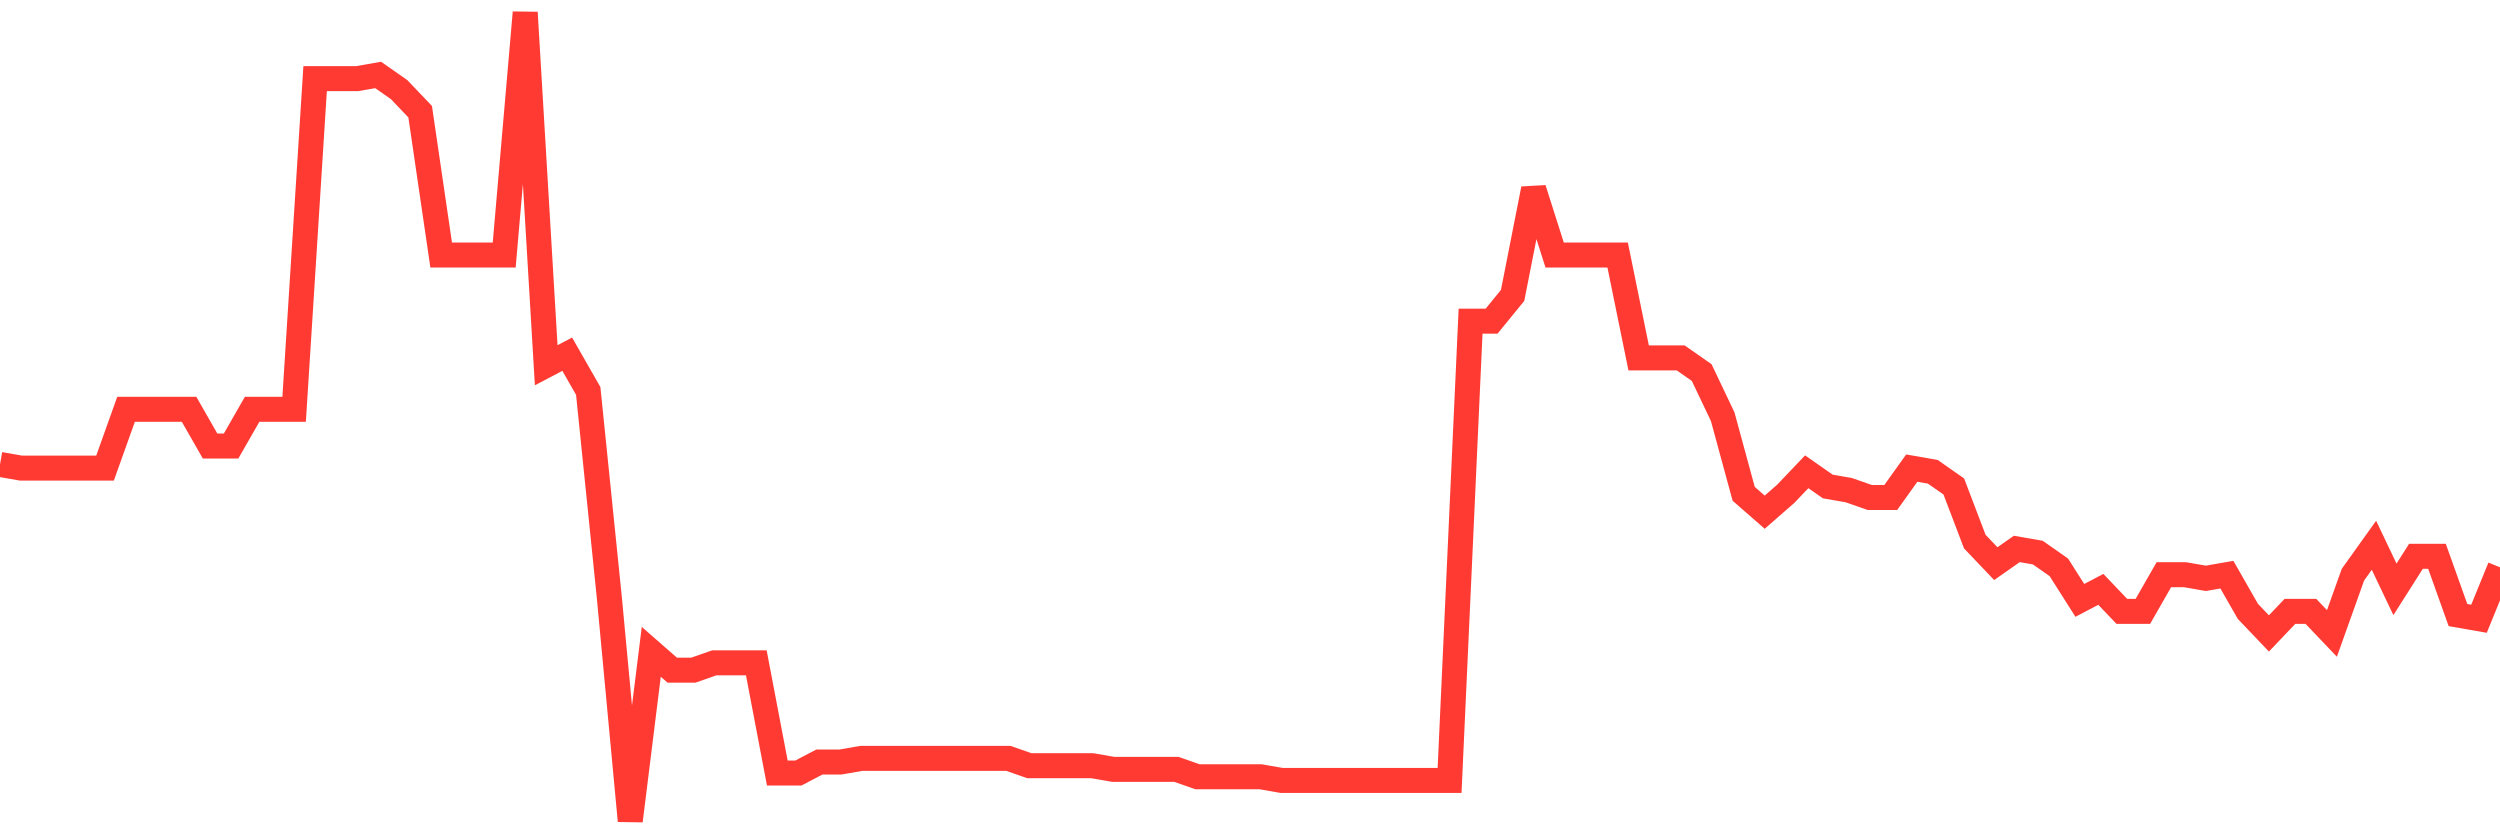 <svg
  xmlns="http://www.w3.org/2000/svg"
  xmlns:xlink="http://www.w3.org/1999/xlink"
  width="120"
  height="40"
  viewBox="0 0 120 40"
  preserveAspectRatio="none"
>
  <polyline
    points="0,22.293 1.008,22.469 2.017,22.469 3.025,22.469 4.034,22.469 5.042,22.469 6.05,19.647 7.059,19.647 8.067,19.647 9.076,19.647 10.084,21.411 11.092,21.411 12.101,19.647 13.109,19.647 14.118,19.647 15.126,3.775 16.134,3.775 17.143,3.775 18.151,3.598 19.16,4.304 20.168,5.362 21.176,12.24 22.185,12.24 23.193,12.24 24.202,12.24 25.21,0.6 26.218,17.531 27.227,17.002 28.235,18.765 29.244,28.642 30.252,39.4 31.261,31.287 32.269,32.169 33.277,32.169 34.286,31.816 35.294,31.816 36.303,31.816 37.311,37.107 38.319,37.107 39.328,36.578 40.336,36.578 41.345,36.402 42.353,36.402 43.361,36.402 44.37,36.402 45.378,36.402 46.387,36.402 47.395,36.402 48.403,36.402 49.412,36.755 50.42,36.755 51.429,36.755 52.437,36.755 53.445,36.931 54.454,36.931 55.462,36.931 56.471,36.931 57.479,37.284 58.487,37.284 59.496,37.284 60.504,37.284 61.513,37.46 62.521,37.46 63.529,37.46 64.538,37.46 65.546,37.46 66.555,37.46 67.563,37.46 68.571,37.46 69.58,37.46 70.588,15.415 71.597,15.415 72.605,14.18 73.613,9.065 74.622,12.24 75.63,12.24 76.639,12.24 77.647,12.24 78.655,17.178 79.664,17.178 80.672,17.178 81.681,17.884 82.689,20 83.697,23.704 84.706,24.585 85.714,23.704 86.723,22.645 87.731,23.351 88.739,23.527 89.748,23.88 90.756,23.88 91.765,22.469 92.773,22.645 93.782,23.351 94.79,25.996 95.798,27.055 96.807,26.349 97.815,26.525 98.824,27.231 99.832,28.818 100.84,28.289 101.849,29.347 102.857,29.347 103.866,27.584 104.874,27.584 105.882,27.76 106.891,27.584 107.899,29.347 108.908,30.405 109.916,29.347 110.924,29.347 111.933,30.405 112.941,27.584 113.95,26.173 114.958,28.289 115.966,26.702 116.975,26.702 117.983,29.524 118.992,29.7 120,27.231"
    fill="none"
    stroke="#ff3a33"
    stroke-width="1.2"
  >
  </polyline>
</svg>